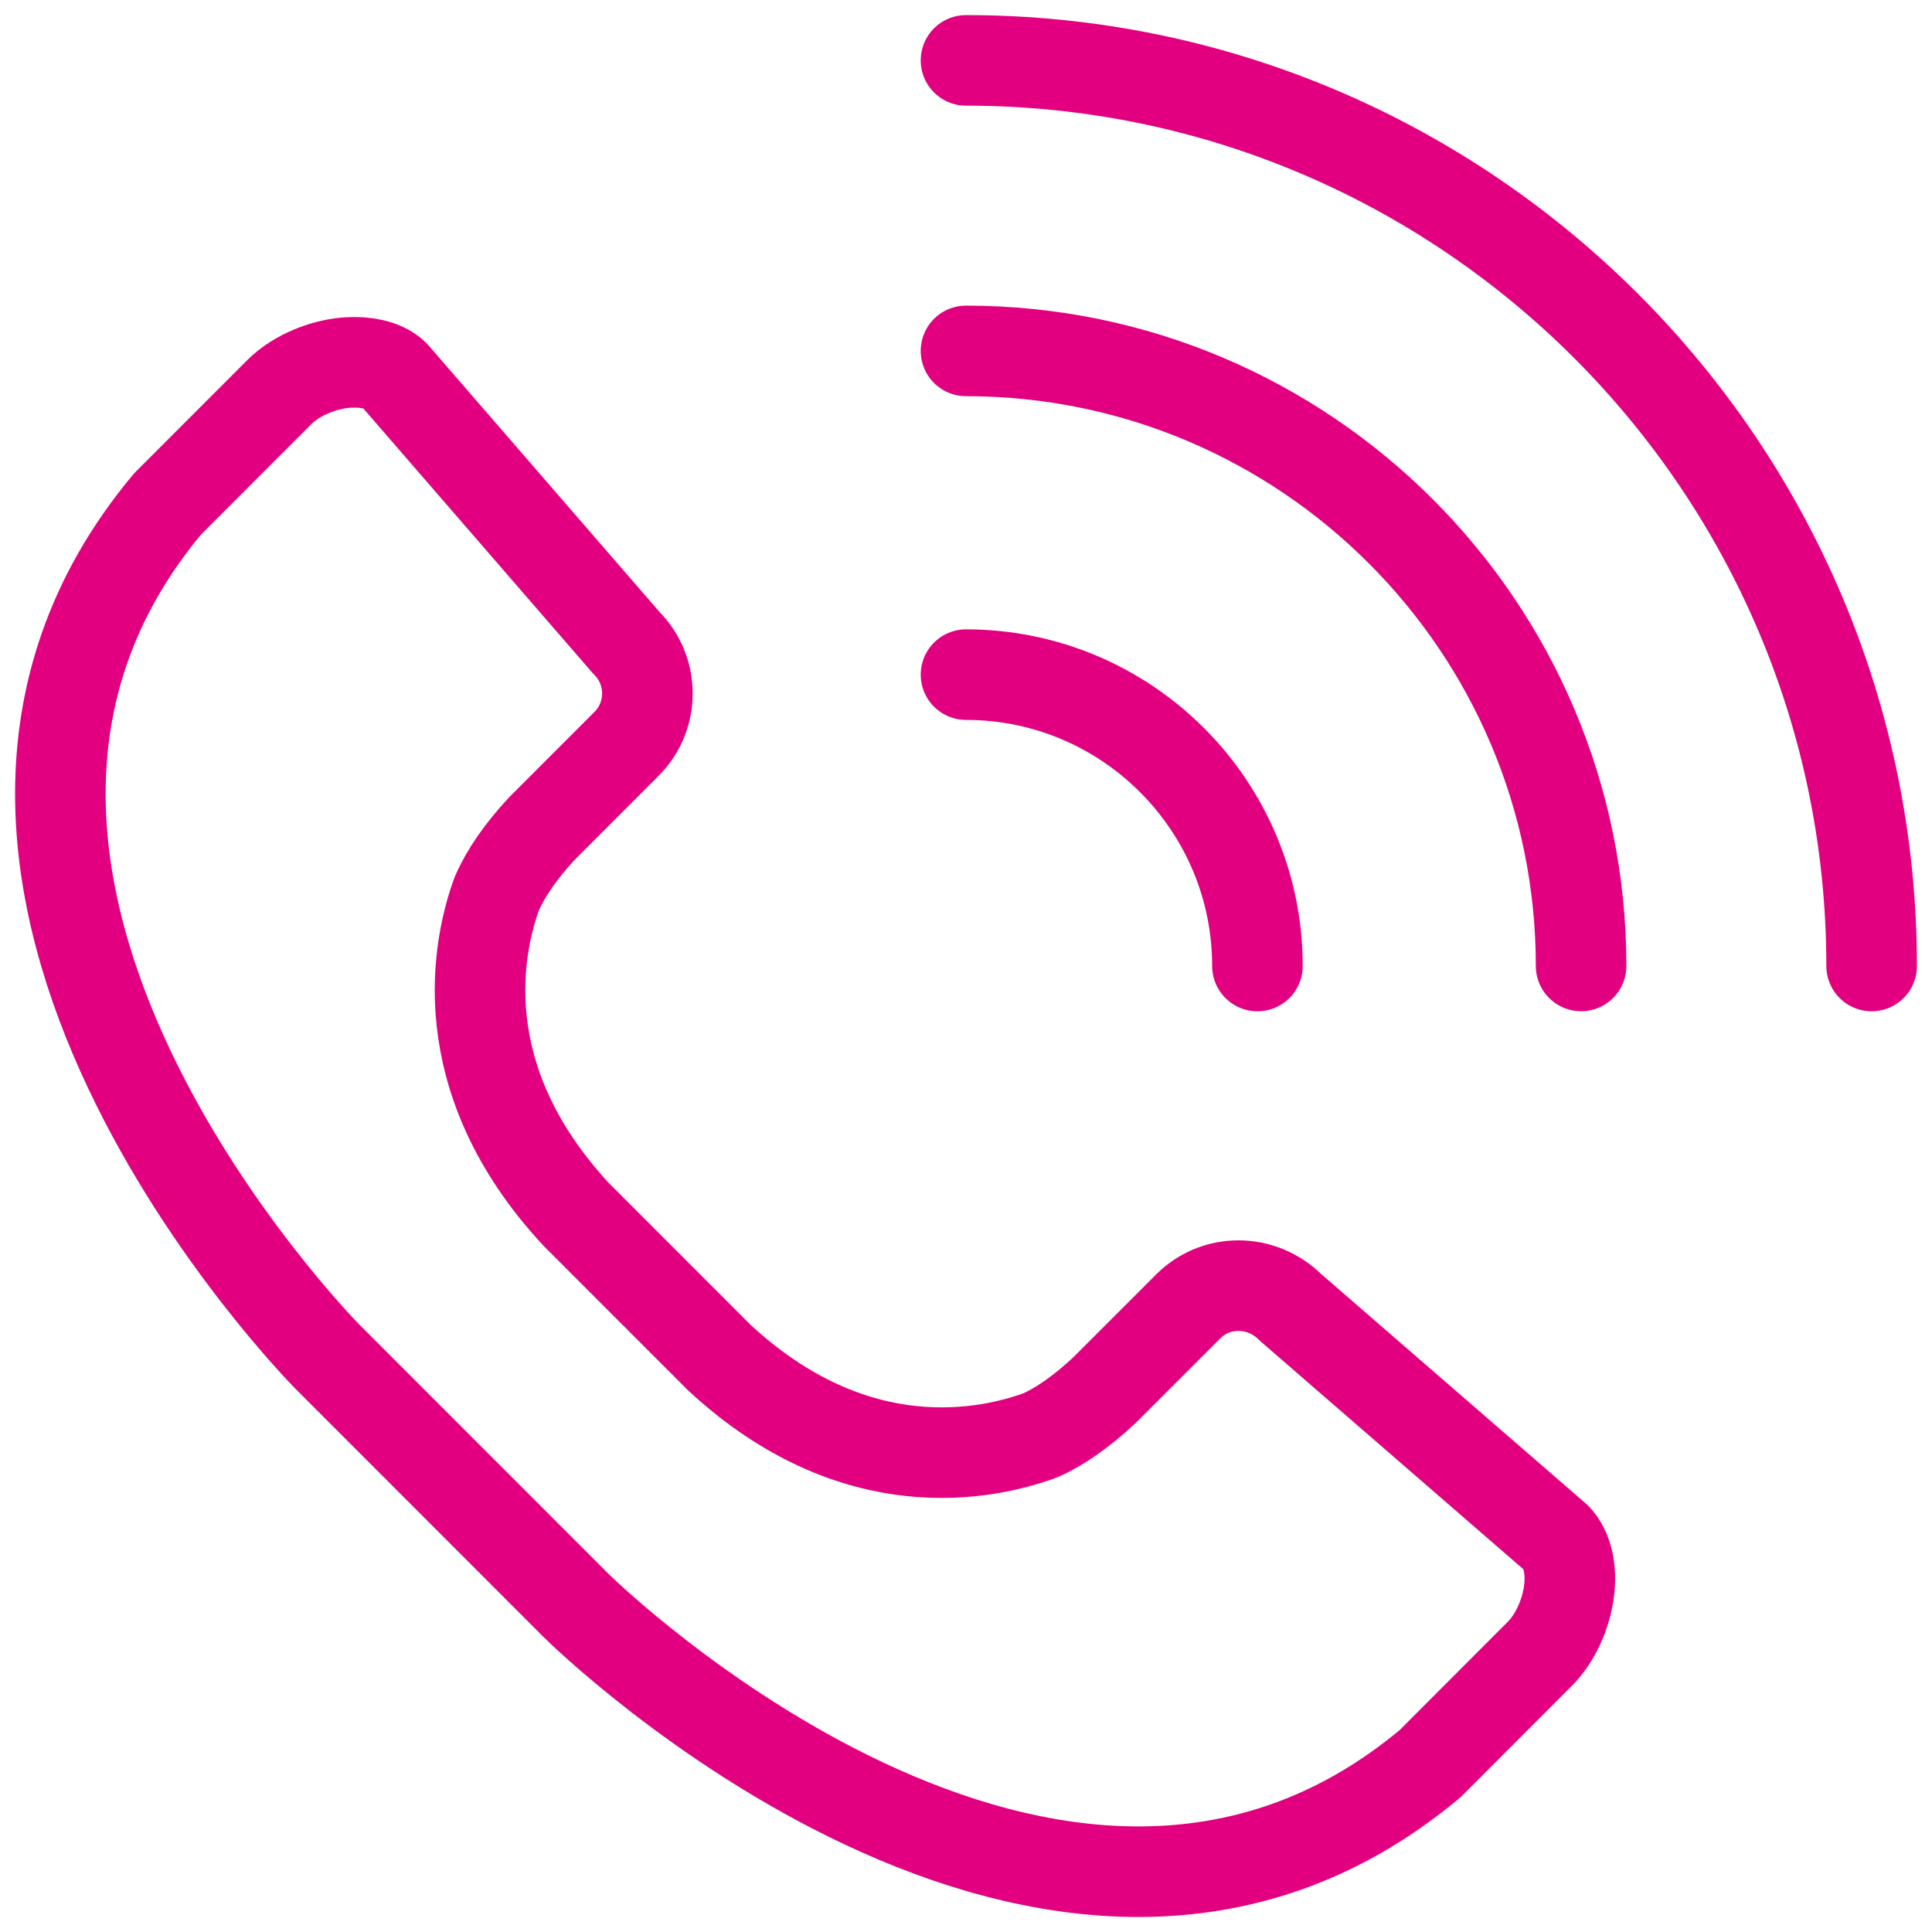 <svg width="32" height="32" viewBox="0 0 32 32" fill="none" xmlns="http://www.w3.org/2000/svg">
<path d="M16 1C24.271 1 31 7.729 31 16" stroke="#E30080" stroke-width="1.5" stroke-miterlimit="10" stroke-linecap="round"/>
<path d="M16 5.812C21.618 5.812 26.188 10.382 26.188 15.999" stroke="#E30080" stroke-width="1.5" stroke-miterlimit="10" stroke-linecap="round"/>
<path d="M16 11.174C18.662 11.174 20.827 13.339 20.827 16" stroke="#E30080" stroke-width="1.5" stroke-miterlimit="10" stroke-linecap="round"/>
<path d="M25.987 26.36C25.936 26.749 25.752 27.143 25.508 27.388L23.689 29.21C17.49 34.4 9.617 26.669 9.54 26.59L5.423 22.471C5.344 22.392 -2.389 14.522 2.777 8.345L4.627 6.494C4.871 6.25 5.265 6.066 5.653 6.015C5.729 6.005 5.803 6.001 5.873 6.001C6.159 6.001 6.396 6.078 6.53 6.211L10.377 10.65C10.838 11.111 10.838 11.861 10.377 12.321L8.973 13.726C8.629 14.098 8.382 14.45 8.228 14.803C7.921 15.643 7.433 17.841 9.544 20.115L11.909 22.481C14.169 24.581 16.364 24.091 17.232 23.773C17.556 23.63 17.909 23.383 18.293 23.026L19.684 21.635C20.131 21.188 20.883 21.165 21.379 21.658L25.775 25.47C25.959 25.661 26.036 25.985 25.987 26.36Z" stroke="#E30080" stroke-width="1.5" stroke-miterlimit="10" stroke-linecap="round" stroke-linejoin="round"/>
</svg>
